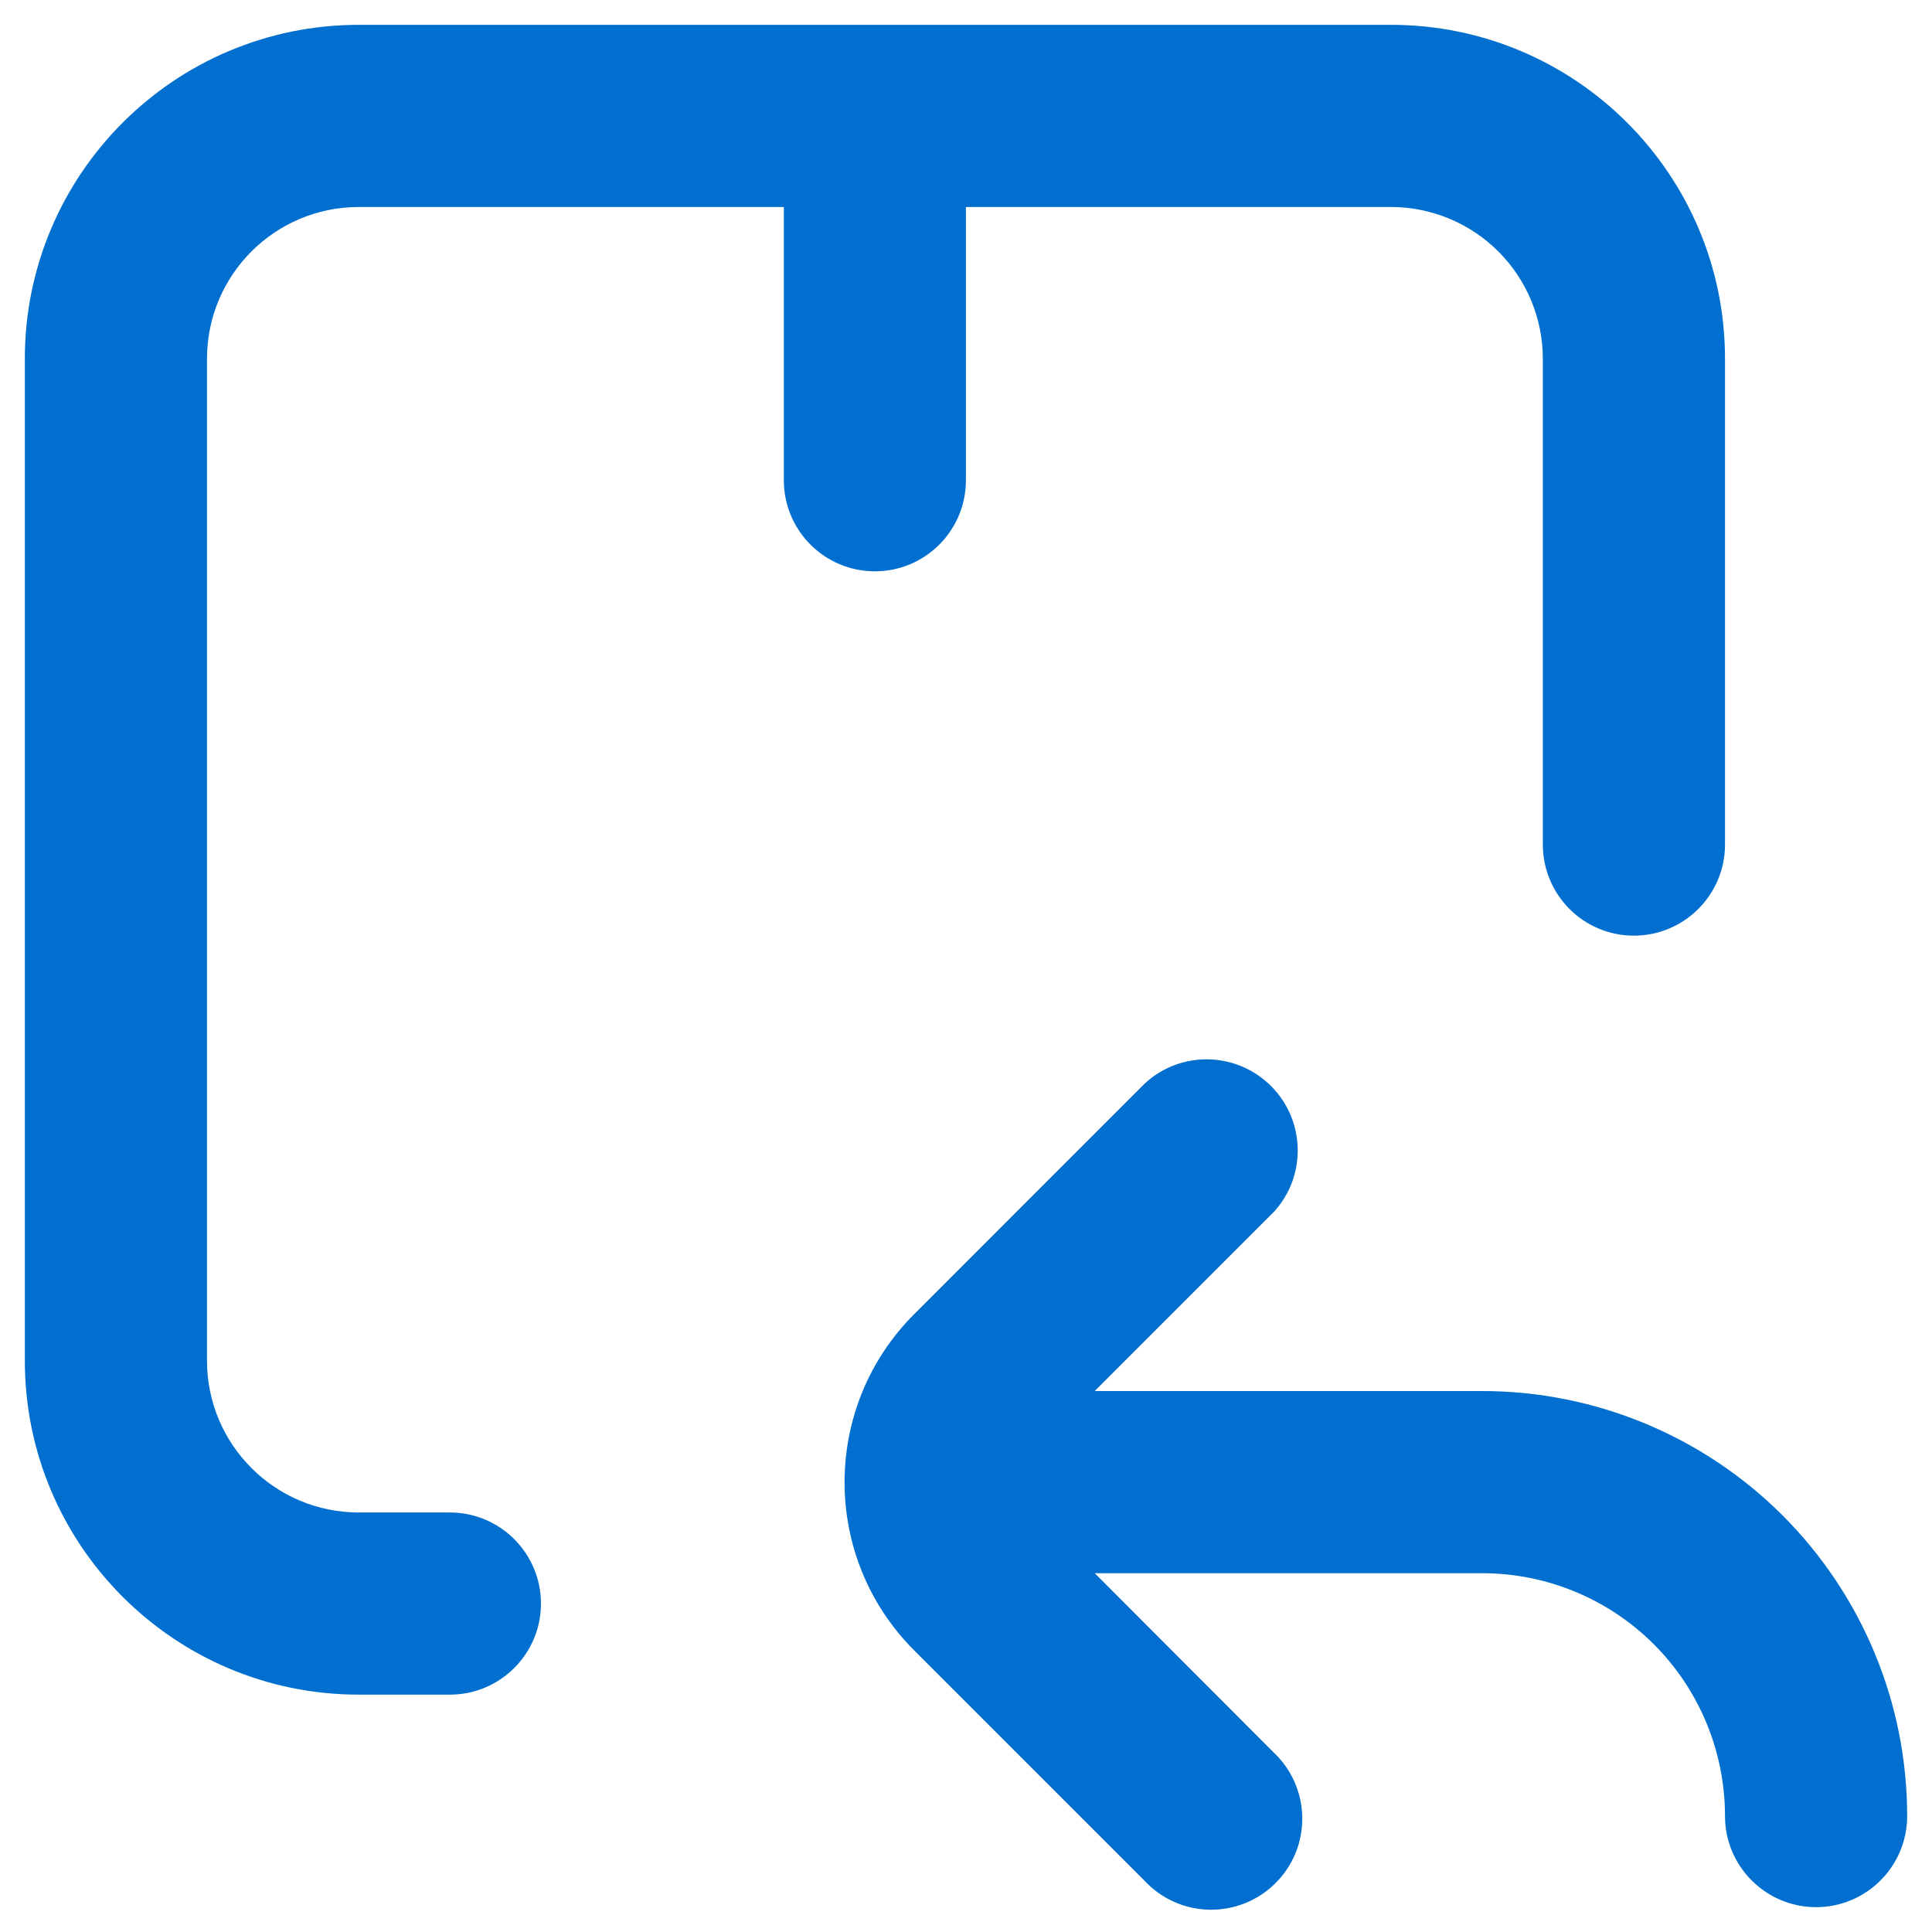 <svg width="21" height="21" viewBox="0 0 21 21" fill="none" xmlns="http://www.w3.org/2000/svg">
<path d="M16.11 15.12H11.899L13.839 13.18H13.84C14.204 12.789 14.192 12.182 13.816 11.805C13.438 11.428 12.831 11.416 12.44 11.78L9.936 14.285C8.928 15.294 8.928 16.93 9.936 17.938L12.44 20.442C12.623 20.64 12.879 20.753 13.148 20.758C13.416 20.762 13.675 20.658 13.865 20.468C14.056 20.277 14.16 20.02 14.155 19.75C14.15 19.482 14.036 19.227 13.84 19.044L11.899 17.1H16.11C16.81 17.1 17.482 17.378 17.977 17.873C18.472 18.368 18.75 19.04 18.75 19.74C18.75 20.286 19.194 20.73 19.74 20.73C20.287 20.73 20.73 20.286 20.73 19.74C20.73 18.514 20.243 17.34 19.377 16.473C18.511 15.607 17.336 15.12 16.11 15.12Z" fill="#006FCF"/>
<path d="M18.75 3.9C18.75 1.896 17.124 0.27 15.12 0.27H3.9C1.895 0.27 0.27 1.896 0.27 3.9V14.79C0.27 16.794 1.895 18.42 3.9 18.42H4.89C5.436 18.42 5.88 17.977 5.88 17.43C5.88 16.884 5.436 16.44 4.89 16.44H3.9C2.988 16.44 2.25 15.701 2.25 14.79V3.9C2.25 2.989 2.988 2.25 3.9 2.25H8.52V5.22C8.52 5.767 8.963 6.21 9.51 6.21C10.056 6.21 10.499 5.767 10.499 5.22V2.25H15.12C15.556 2.25 15.977 2.424 16.286 2.733C16.596 3.043 16.77 3.463 16.77 3.9V9.18C16.77 9.727 17.213 10.17 17.759 10.17C18.306 10.17 18.75 9.727 18.75 9.18V3.9Z" fill="#006FCF"/>
</svg>

